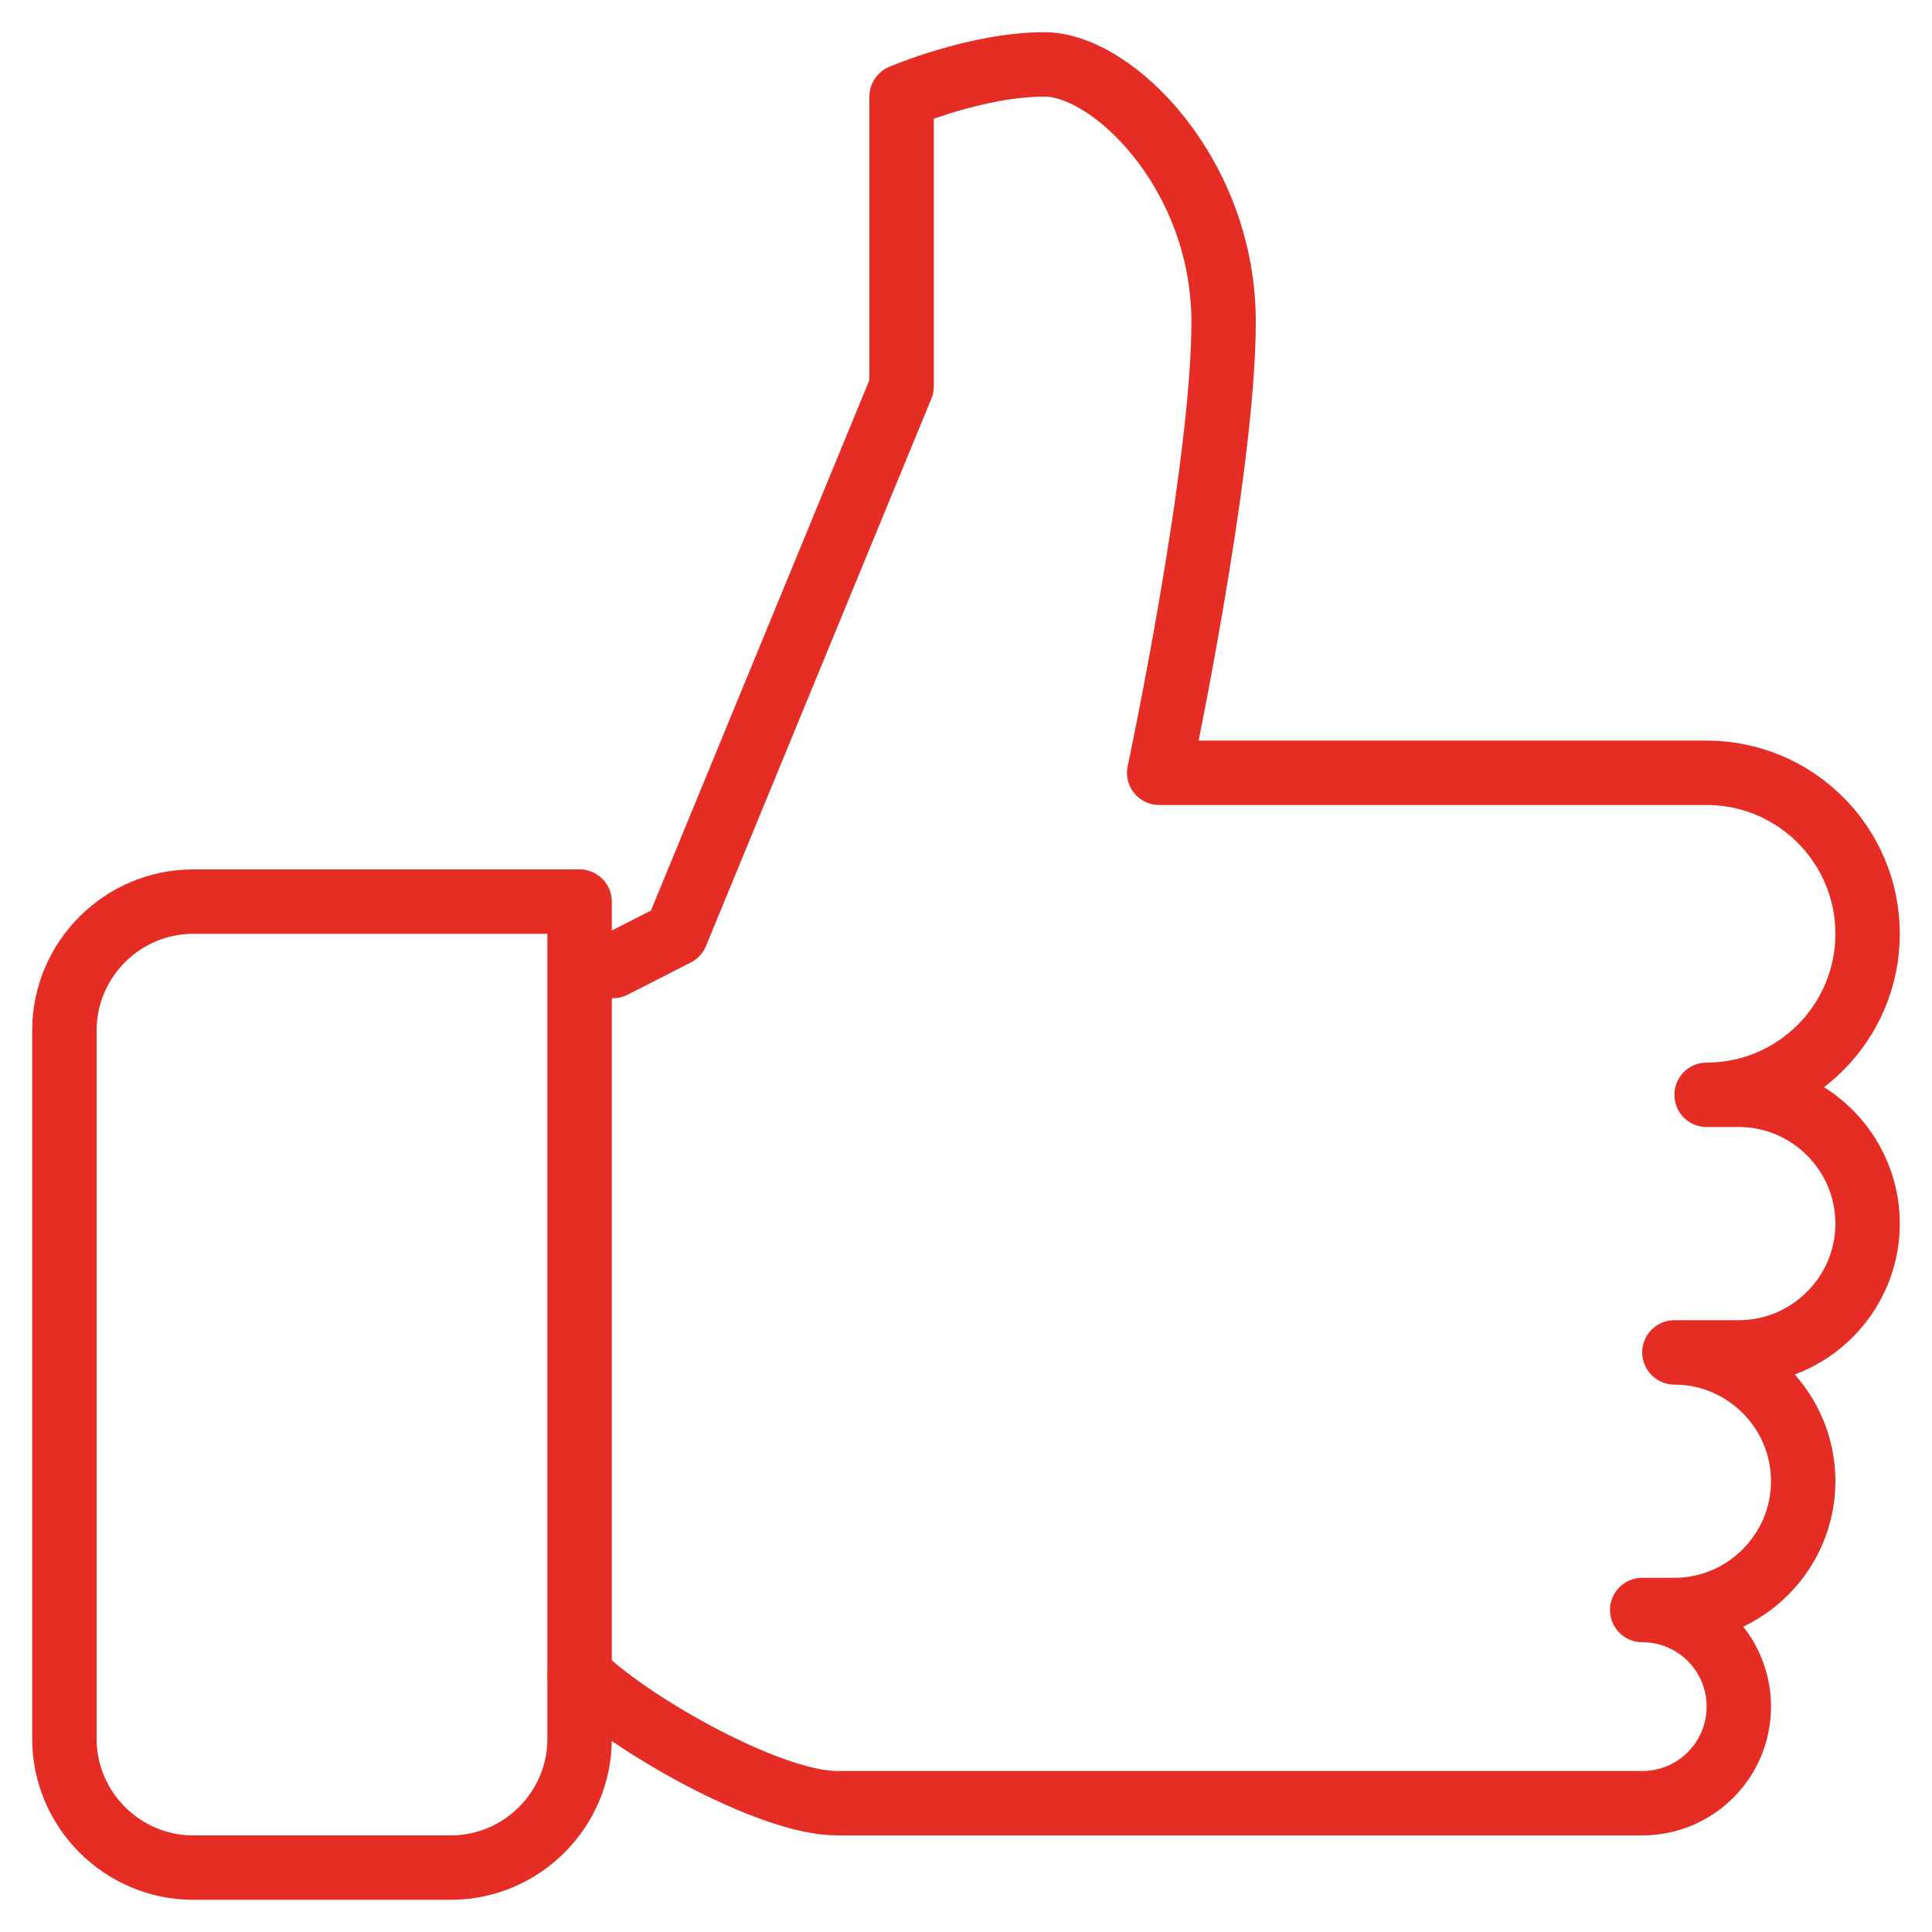 <?xml version="1.0" encoding="UTF-8"?> <svg xmlns="http://www.w3.org/2000/svg" id="Ebene_1" data-name="Ebene 1" viewBox="0 0 30 30"><defs><style> .cls-1 { fill: none; stroke: #e62d25; stroke-linecap: round; stroke-linejoin: round; } </style></defs><path class="cls-1" d="M9,26h0c.74.74,2.93,2,4,2h12-1,1.5c.83,0,1.5-.67,1.5-1.5h0c0-.83-.67-1.5-1.5-1.5h.5c1.1,0,2-.9,2-2h0c0-1.1-.9-2-2-2h.5s.5,0,.5,0c1.1,0,2-.9,2-2h0c0-1.1-.9-2-2-2h-.5c1.38,0,2.5-1.12,2.5-2.5h0c0-1.38-1.12-2.5-2.5-2.5h-1.5,1.5-8.5s1-4.7,1-7-1.72-4-2.78-4-2.22.5-2.22.5v4.5l-3.5,8.5-.98.5"></path><path class="cls-1" d="M3,14h6v13c0,1.1-.9,2-2,2H3c-1.1,0-2-.9-2-2v-11c0-1.1.9-2,2-2Z"></path></svg> 